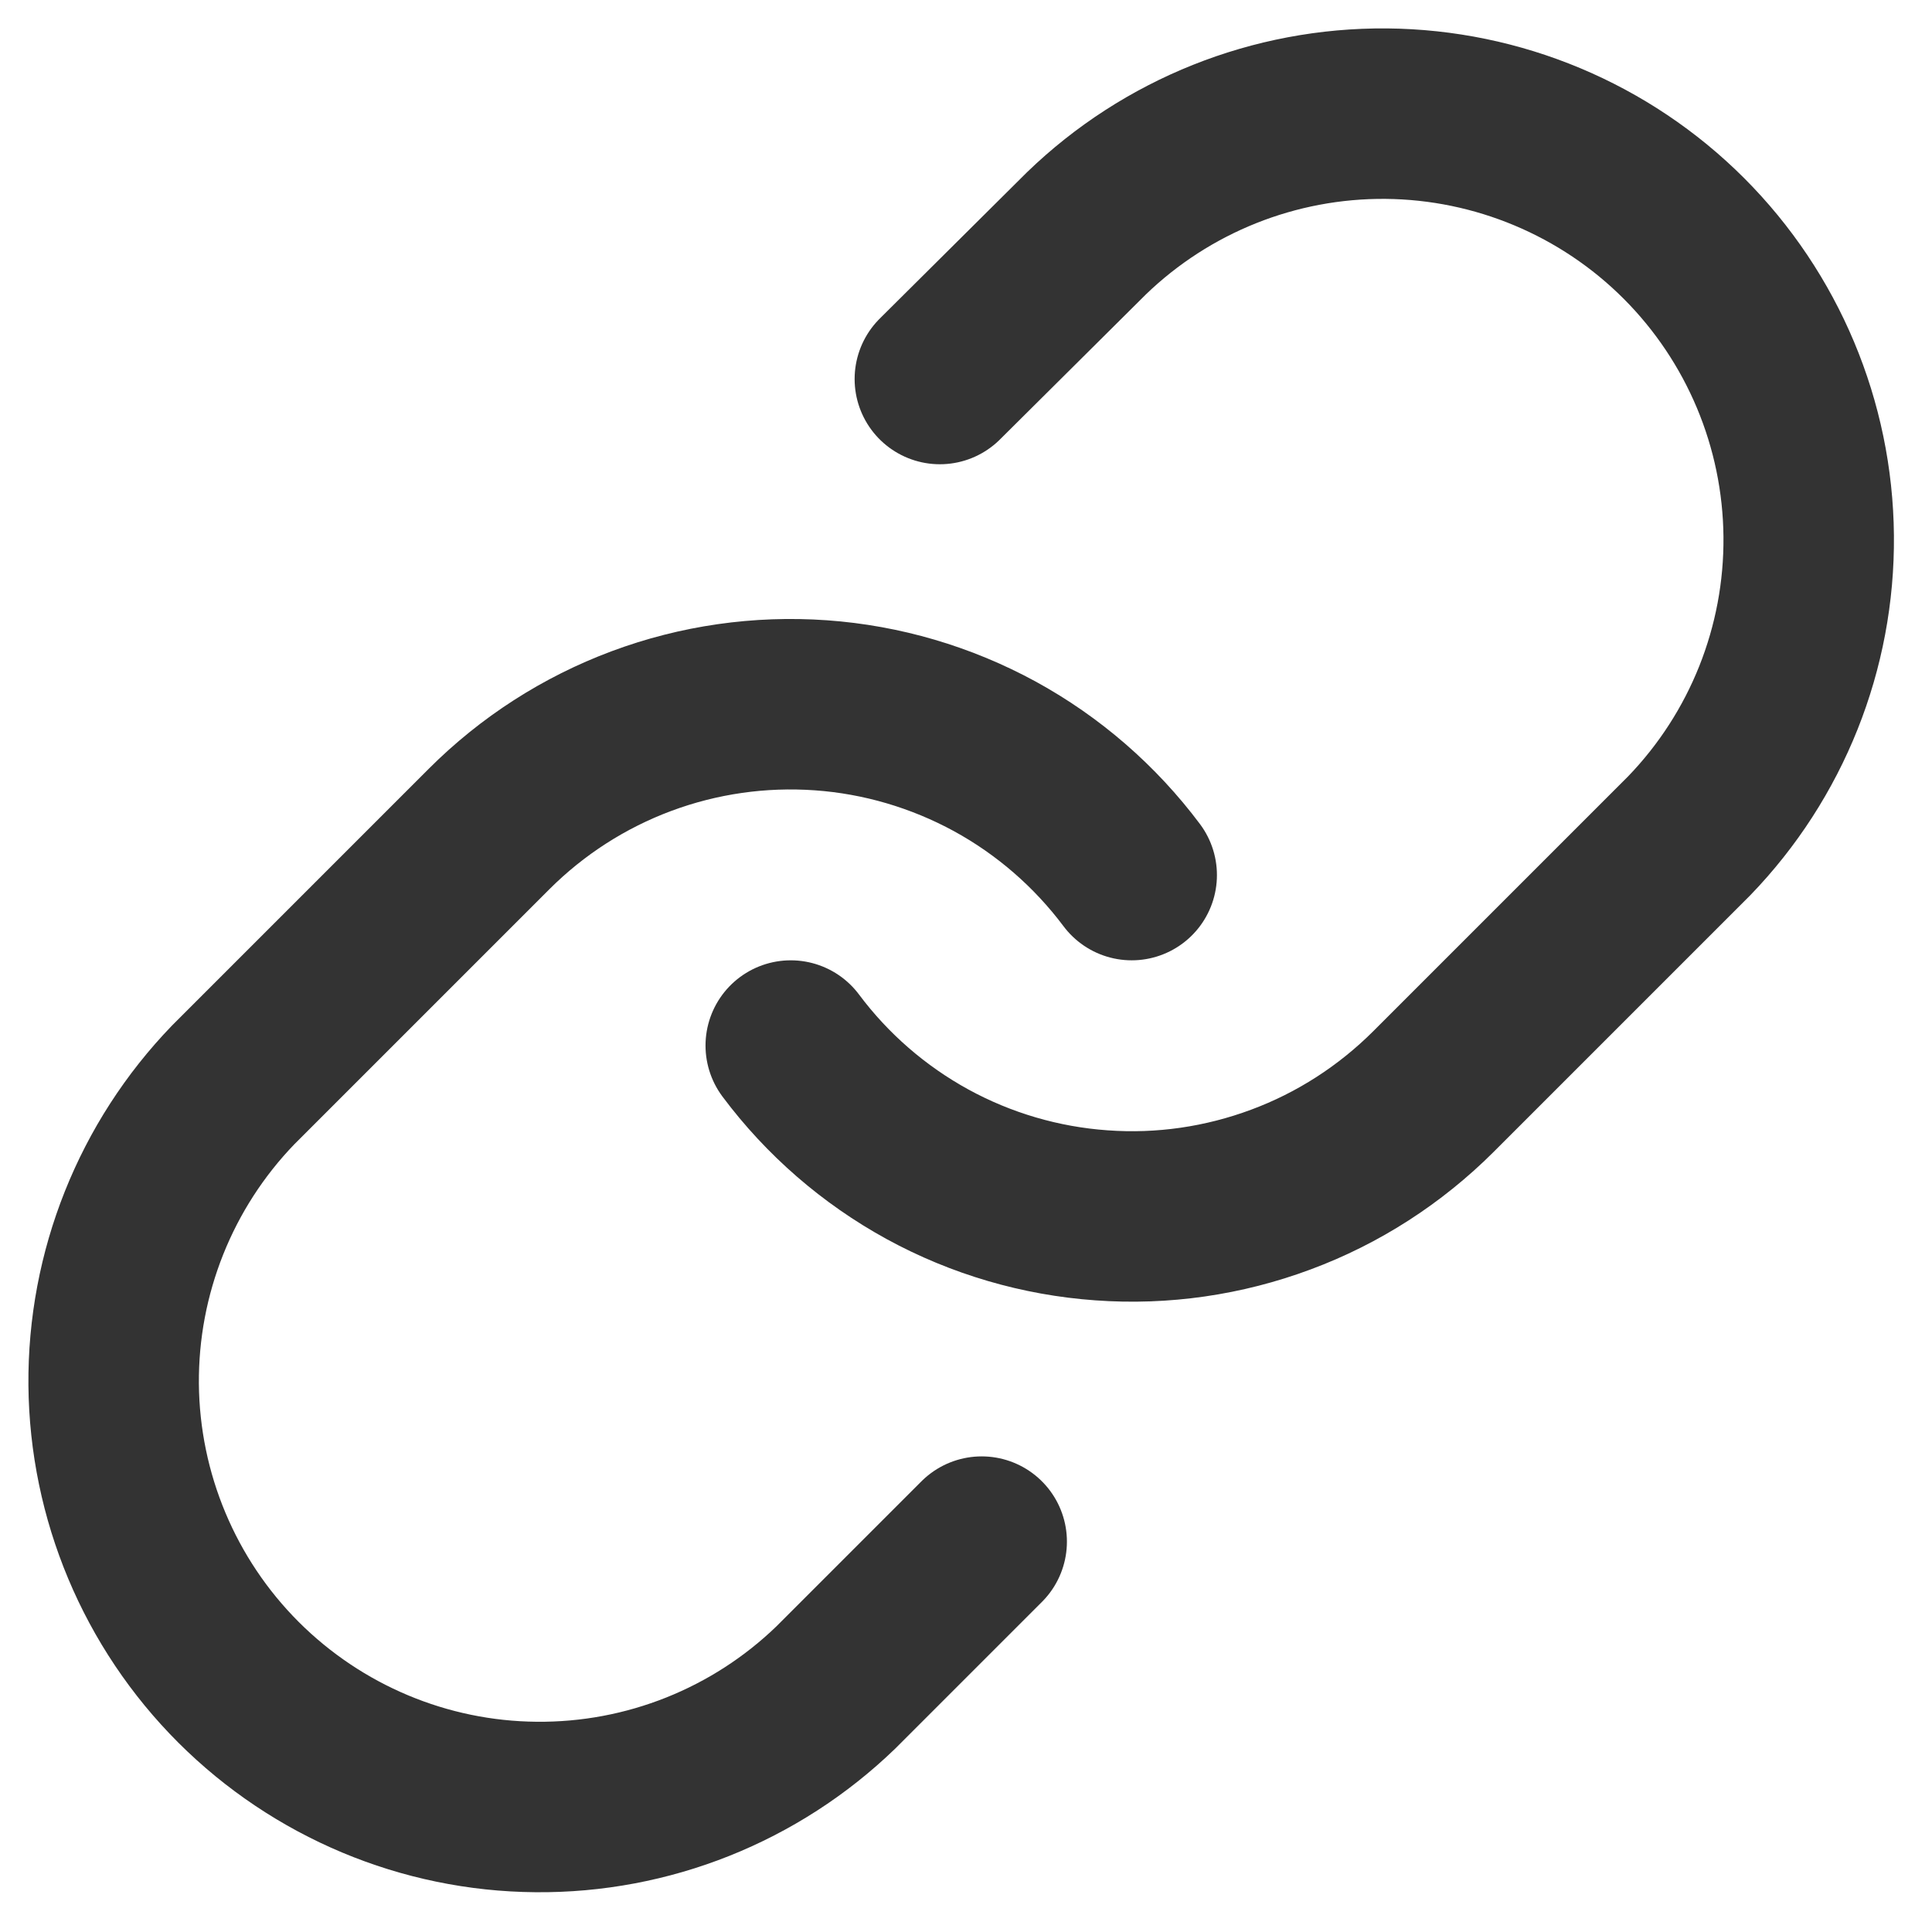 <?xml version="1.0" encoding="utf-8"?>
<svg xmlns="http://www.w3.org/2000/svg" fill="none" height="100%" overflow="visible" preserveAspectRatio="none" style="display: block;" viewBox="0 0 17 17" width="100%">
<path d="M6.958 9.2C7.28 9.631 7.691 9.987 8.162 10.245C8.634 10.503 9.156 10.656 9.693 10.694C10.229 10.733 10.767 10.655 11.271 10.467C11.775 10.28 12.232 9.985 12.613 9.605L14.863 7.355C15.546 6.648 15.924 5.701 15.915 4.717C15.906 3.734 15.512 2.794 14.817 2.098C14.122 1.403 13.181 1.009 12.198 1C11.214 0.992 10.267 1.37 9.56 2.053L8.27 3.335M9.958 7.7C9.636 7.27 9.225 6.913 8.753 6.655C8.281 6.398 7.759 6.244 7.223 6.206C6.686 6.168 6.148 6.245 5.644 6.433C5.14 6.621 4.683 6.915 4.303 7.295L2.053 9.545C1.37 10.252 0.992 11.2 1 12.183C1.009 13.166 1.403 14.107 2.098 14.802C2.794 15.497 3.734 15.892 4.717 15.9C5.701 15.909 6.648 15.531 7.355 14.848L8.638 13.565" id="Vector" stroke="#333333" stroke-linecap="round" stroke-linejoin="round" stroke-width="1.5"/>
</svg>